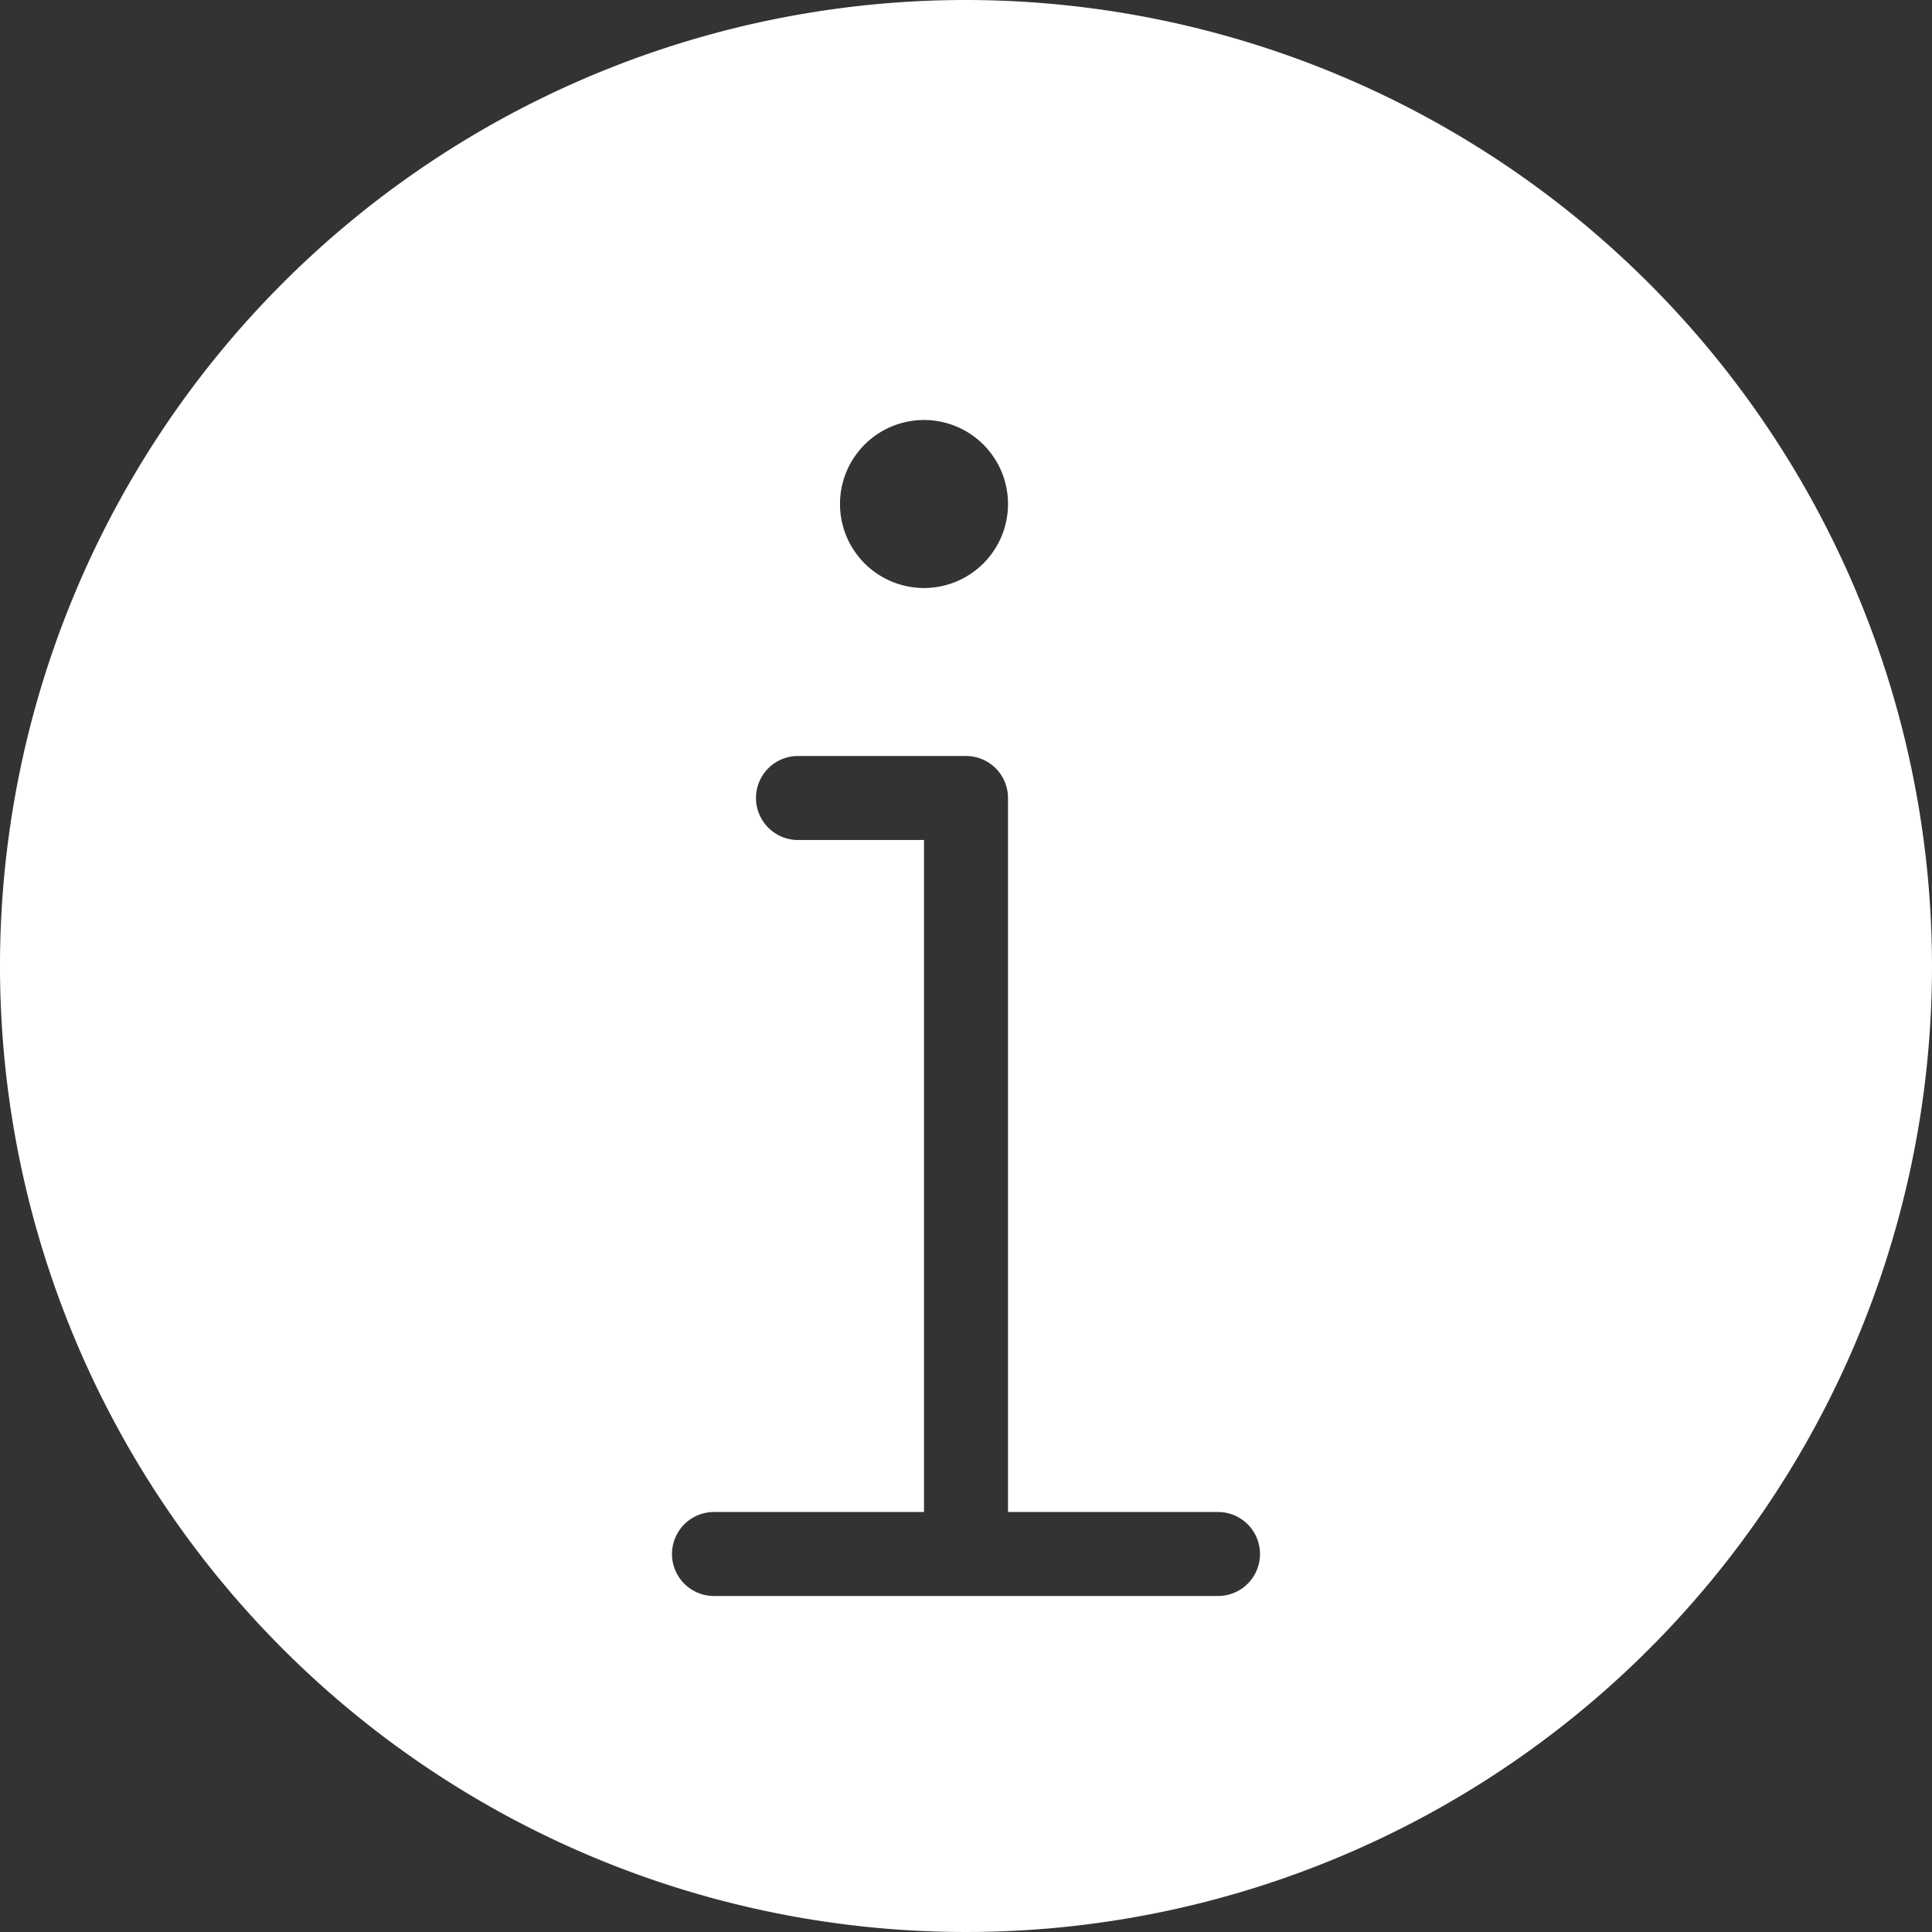 <svg xmlns="http://www.w3.org/2000/svg" viewBox="0 0 23 23"><rect x="0" y="0" width="23" height="23" fill="#333333" stroke="none"/><defs><style>.cls-1{fill:#fff;}</style></defs><g id="Ebene_2" data-name="Ebene 2"><g id="Filled_Icons" data-name="Filled Icons"><path class="cls-1" d="M11.5,0A11.5,11.5,0,1,0,23,11.5,11.51,11.51,0,0,0,11.5,0ZM11,5a1,1,0,1,1-1,1A1,1,0,0,1,11,5Zm3.5,14h-6a.5.5,0,0,1,0-1H11V10H9.5a.5.5,0,0,1,0-1h2a.5.5,0,0,1,.5.5V18h2.5a.5.5,0,0,1,0,1Z"/></g></g></svg>